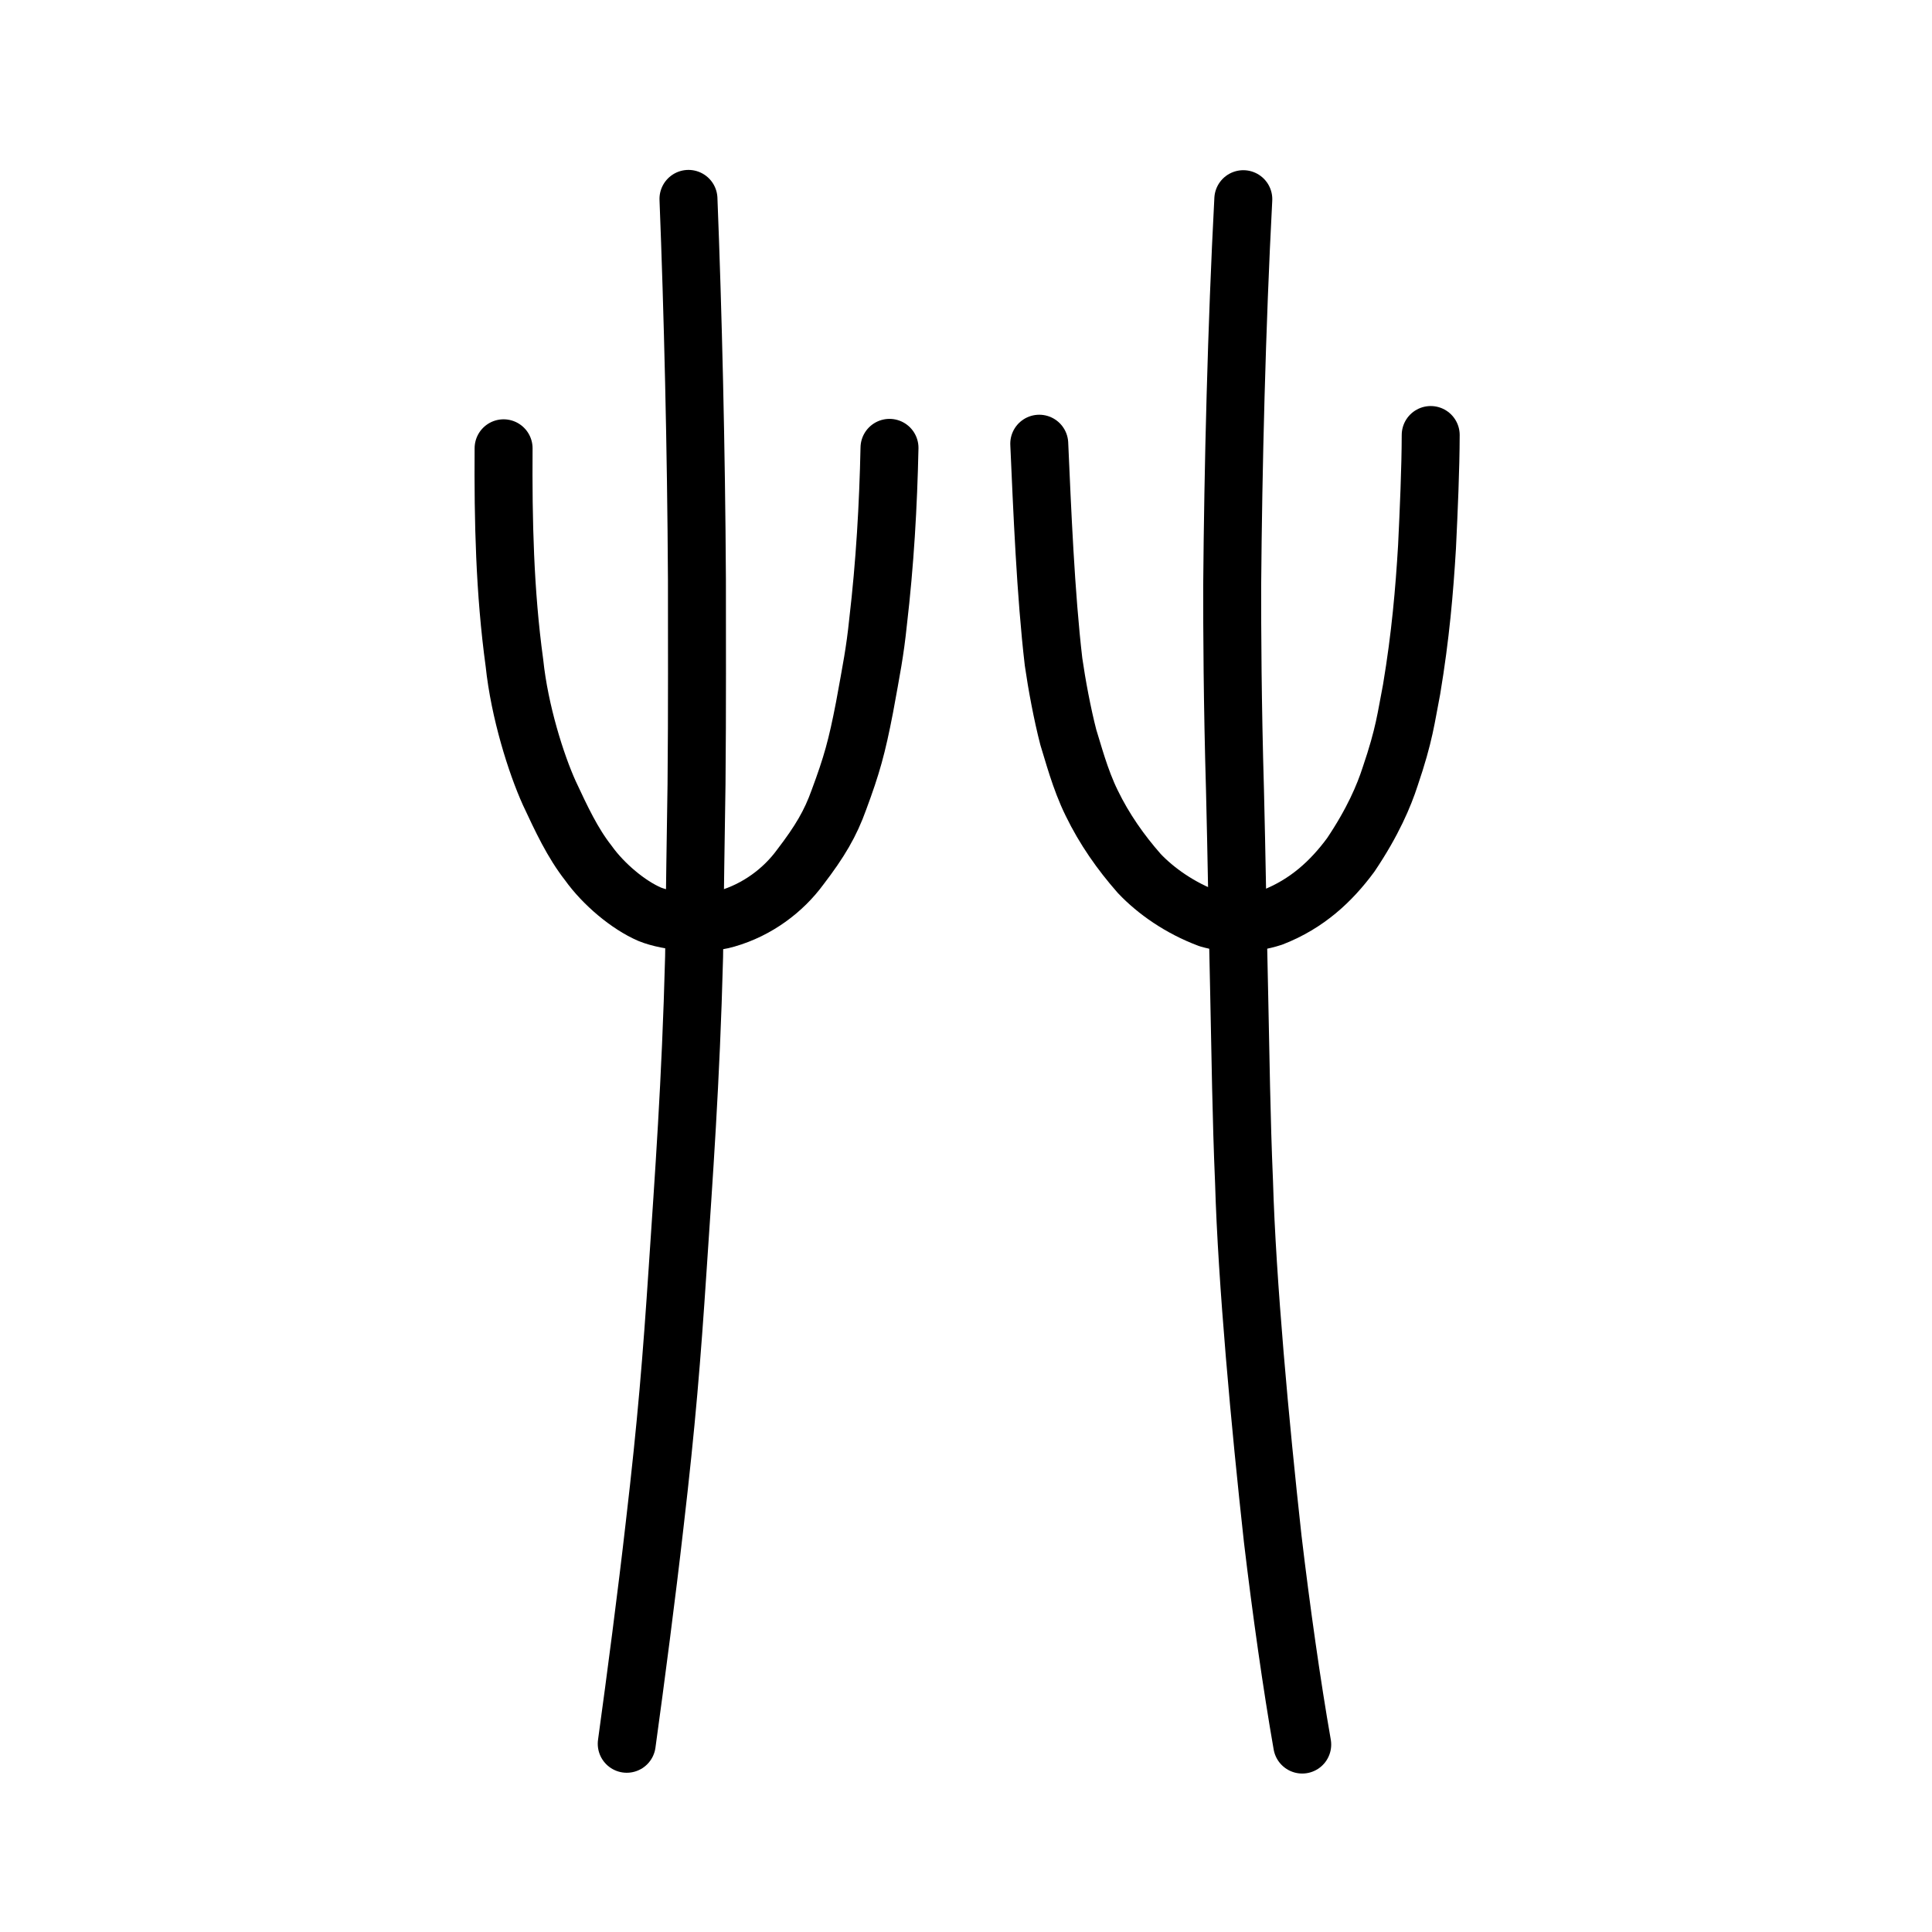 <?xml version="1.0" encoding="UTF-8" standalone="no"?>
<!-- Created with Inkscape (http://www.inkscape.org/) -->

<svg
   xmlns:dc="http://purl.org/dc/elements/1.1/"
   xmlns:cc="http://creativecommons.org/ns#"
   xmlns:rdf="http://www.w3.org/1999/02/22-rdf-syntax-ns#"
   xmlns:svg="http://www.w3.org/2000/svg"
   xmlns="http://www.w3.org/2000/svg"
   xmlns:sodipodi="http://sodipodi.sourceforge.net/DTD/sodipodi-0.dtd"
   xmlns:inkscape="http://www.inkscape.org/namespaces/inkscape"
   width="200px"
   height="200px"
   viewBox="0 0 200 200"
   version="1.1"
   id="SVGRoot"
   inkscape:version="0.92.3 (2405546, 2018-03-11)"
   sodipodi:docname="8278ss.svg">
  <sodipodi:namedview
     id="base"
     pagecolor="#ffffff"
     bordercolor="#666666"
     borderopacity="1.0"
     inkscape:pageopacity="0.0"
     inkscape:pageshadow="2"
     inkscape:zoom="2.5198716"
     inkscape:cx="123.49761"
     inkscape:cy="91.068046"
     inkscape:document-units="px"
     inkscape:current-layer="layer1"
     showgrid="true"
     inkscape:window-width="1194"
     inkscape:window-height="791"
     inkscape:window-x="37"
     inkscape:window-y="153"
     inkscape:window-maximized="0"
     showguides="false"
     inkscape:snap-global="false">
    <inkscape:grid
       type="xygrid"
       id="grid6085" />
  </sodipodi:namedview>
  <defs
     id="defs5523" />
  <g
     id="layer1"
     inkscape:groupmode="layer"
     inkscape:label="レイヤー 1">
    <path
       style="opacity:1;vector-effect:none;fill:none;fill-opacity:1;stroke:#000000;stroke-width:6;stroke-linecap:round;stroke-linejoin:miter;stroke-miterlimit:4;stroke-dasharray:none;stroke-dashoffset:0;stroke-opacity:1"
       d="m 71.27,20.589 c 0.457,11.531 0.805,25.934 0.876,39.452 -0.006,5.216 0.036,13.449 -0.042,21.148 -0.084,5.397 -0.168,10.981 -0.252,17.855 -0.336,12.95 -1.076,22.9 -1.699,32.282 -0.612,9.239 -1.148,15.942 -2.386,26.536 -0.815,7.174 -1.962,15.932 -2.888,22.653"
       id="path6087"
       inkscape:connector-curvature="0"
       sodipodi:nodetypes="ccccccc" />
    <path
       style="opacity:1;vector-effect:none;fill:none;fill-opacity:1;stroke:#000000;stroke-width:6;stroke-linecap:round;stroke-linejoin:miter;stroke-miterlimit:4;stroke-dasharray:none;stroke-dashoffset:0;stroke-opacity:1"
       d="m 128.707,20.619 c -0.694,13.139 -1.053,27.93 -1.151,39.967 -0.007,4.574 0.025,12.15 0.29,21.23 0.157,6.092 0.301,15.344 0.44,21.344 0.135,6.024 0.207,12.508 0.497,19.216 0.298,10.266 1.669,25.134 2.967,36.909 0.878,7.408 1.98,15.17 3.056,21.311"
       id="path6087-9"
       inkscape:connector-curvature="0"
       sodipodi:nodetypes="ccccccc" />
    <path
       style="opacity:1;vector-effect:none;fill:none;fill-opacity:1;stroke:#000000;stroke-width:6;stroke-linecap:round;stroke-linejoin:round;stroke-miterlimit:4;stroke-dasharray:none;stroke-dashoffset:0;stroke-opacity:1"
       d="m 52.132,46.407 c -0.05,7.476 0.112,14.856 1.123,22.229 0.53,5.058 2.25,10.452 3.599,13.442 1.261,2.701 2.413,5.174 4.053,7.264 1.566,2.196 4.149,4.355 6.344,5.3 1.909,0.779 5.714,1.145 7.944,0.467 3.241,-0.925 5.903,-2.979 7.618,-5.31 2.079,-2.713 3.156,-4.558 4.032,-7.004 1.323,-3.562 1.861,-5.472 2.652,-9.577 0.722,-3.972 1.078,-5.724 1.398,-8.814 0.712,-6.073 1.058,-12.065 1.185,-18.042"
       id="path6755"
       inkscape:connector-curvature="0"
       sodipodi:nodetypes="ccccccccccc" />
    <path
       style="opacity:1;vector-effect:none;fill:none;fill-opacity:1;stroke:#000000;stroke-width:6;stroke-linecap:round;stroke-linejoin:round;stroke-miterlimit:4;stroke-dasharray:none;stroke-dashoffset:0;stroke-opacity:1"
       d="m 107.583,45.933 c 0.302,6.761 0.658,15.571 1.48,22.58 0.33,2.314 0.911,5.434 1.531,7.82 0.462,1.44 1.204,4.335 2.416,6.794 1.32,2.719 3.004,5.107 4.924,7.292 1.716,1.815 4.226,3.582 7.179,4.683 1.94,0.573 4.36,0.598 6.611,-0.139 3.59,-1.394 6.111,-3.758 8.106,-6.465 2.303,-3.422 3.442,-6.15 4.068,-8.078 1.51,-4.432 1.655,-6.139 2.23,-9.055 0.929,-5.556 1.324,-10.223 1.596,-14.742 0.181,-3.766 0.373,-8.065 0.382,-11.59"
       id="path6755-7"
       inkscape:connector-curvature="0"
       sodipodi:nodetypes="cccccccccccc" />
  </g>
</svg>
